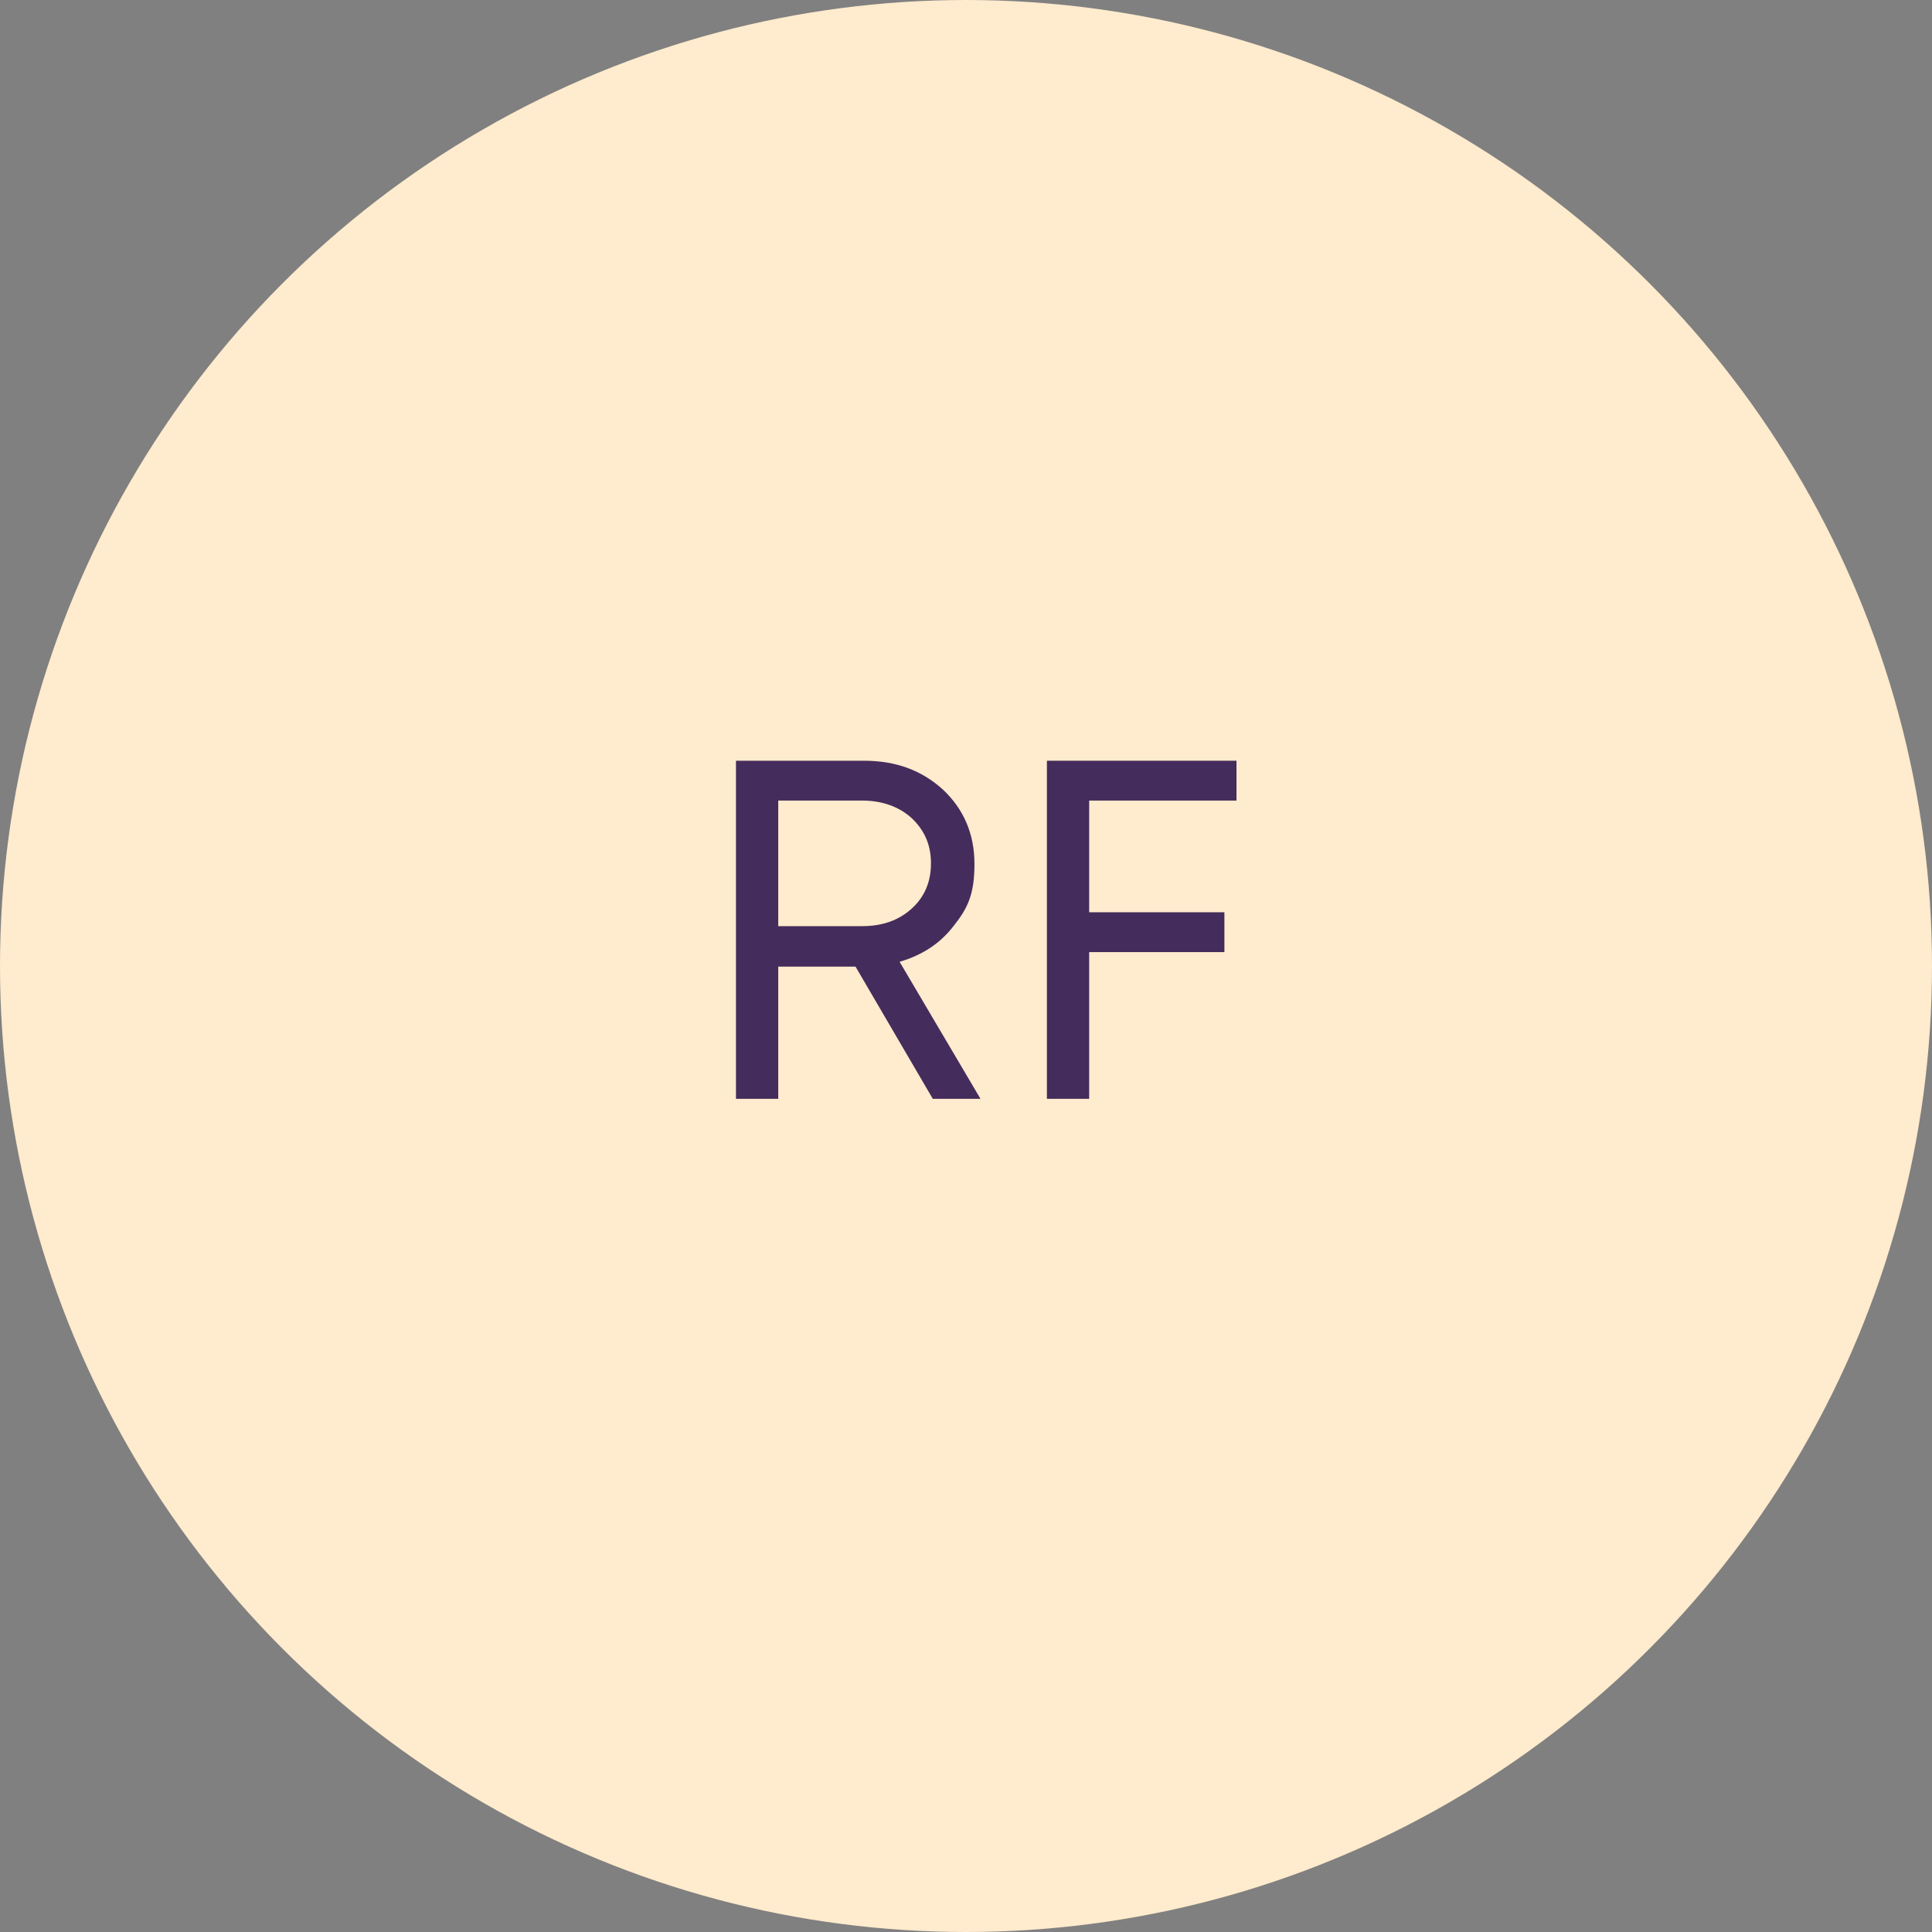 <?xml version="1.0" encoding="UTF-8"?>
<svg xmlns="http://www.w3.org/2000/svg" id="Layer_1" version="1.1" viewBox="0 0 320 320">
  <rect x="0" y="0" width="320" height="320" fill="#808080" stroke="none"/>
  <defs>
    <style>
      .st0 {
        fill: #442c5c;
      }

      .st1 {
        fill: #ffebcd;
      }

      .st2 {
        isolation: isolate;
      }
    </style>
  </defs>
  <circle class="st1" cx="160" cy="160" r="160"></circle>
  <g class="st2">
    <g class="st2">
      <g class="st2">
        <g class="st2">
          <g class="st2">
            <g class="st2">
              <g class="st2">
                <path class="st0" d="M154.5,182l-12.8-21.9h-12.8v21.9h-7v-56h21.2c5.3,0,9.6,1.6,13.1,4.8,3.4,3.2,5.2,7.3,5.2,12.3s-1.1,7.3-3.4,10.2c-2.2,2.9-5.2,4.9-9,6l13.4,22.7h-7.9ZM128.9,132.6v20.8h13.9c3.4,0,6.1-1,8.2-2.9,2.1-1.9,3.2-4.4,3.2-7.5s-1.1-5.5-3.2-7.5c-2.1-1.9-4.9-2.9-8.2-2.9h-13.9Z"></path>
                <path class="st0" d="M204.9,132.6h-24.5v18.5h22.4v6.6h-22.4v24.3h-7v-56h31.4v6.6Z"></path>
              </g>
            </g>
          </g>
        </g>
      </g>
    </g>
  </g>
</svg>
